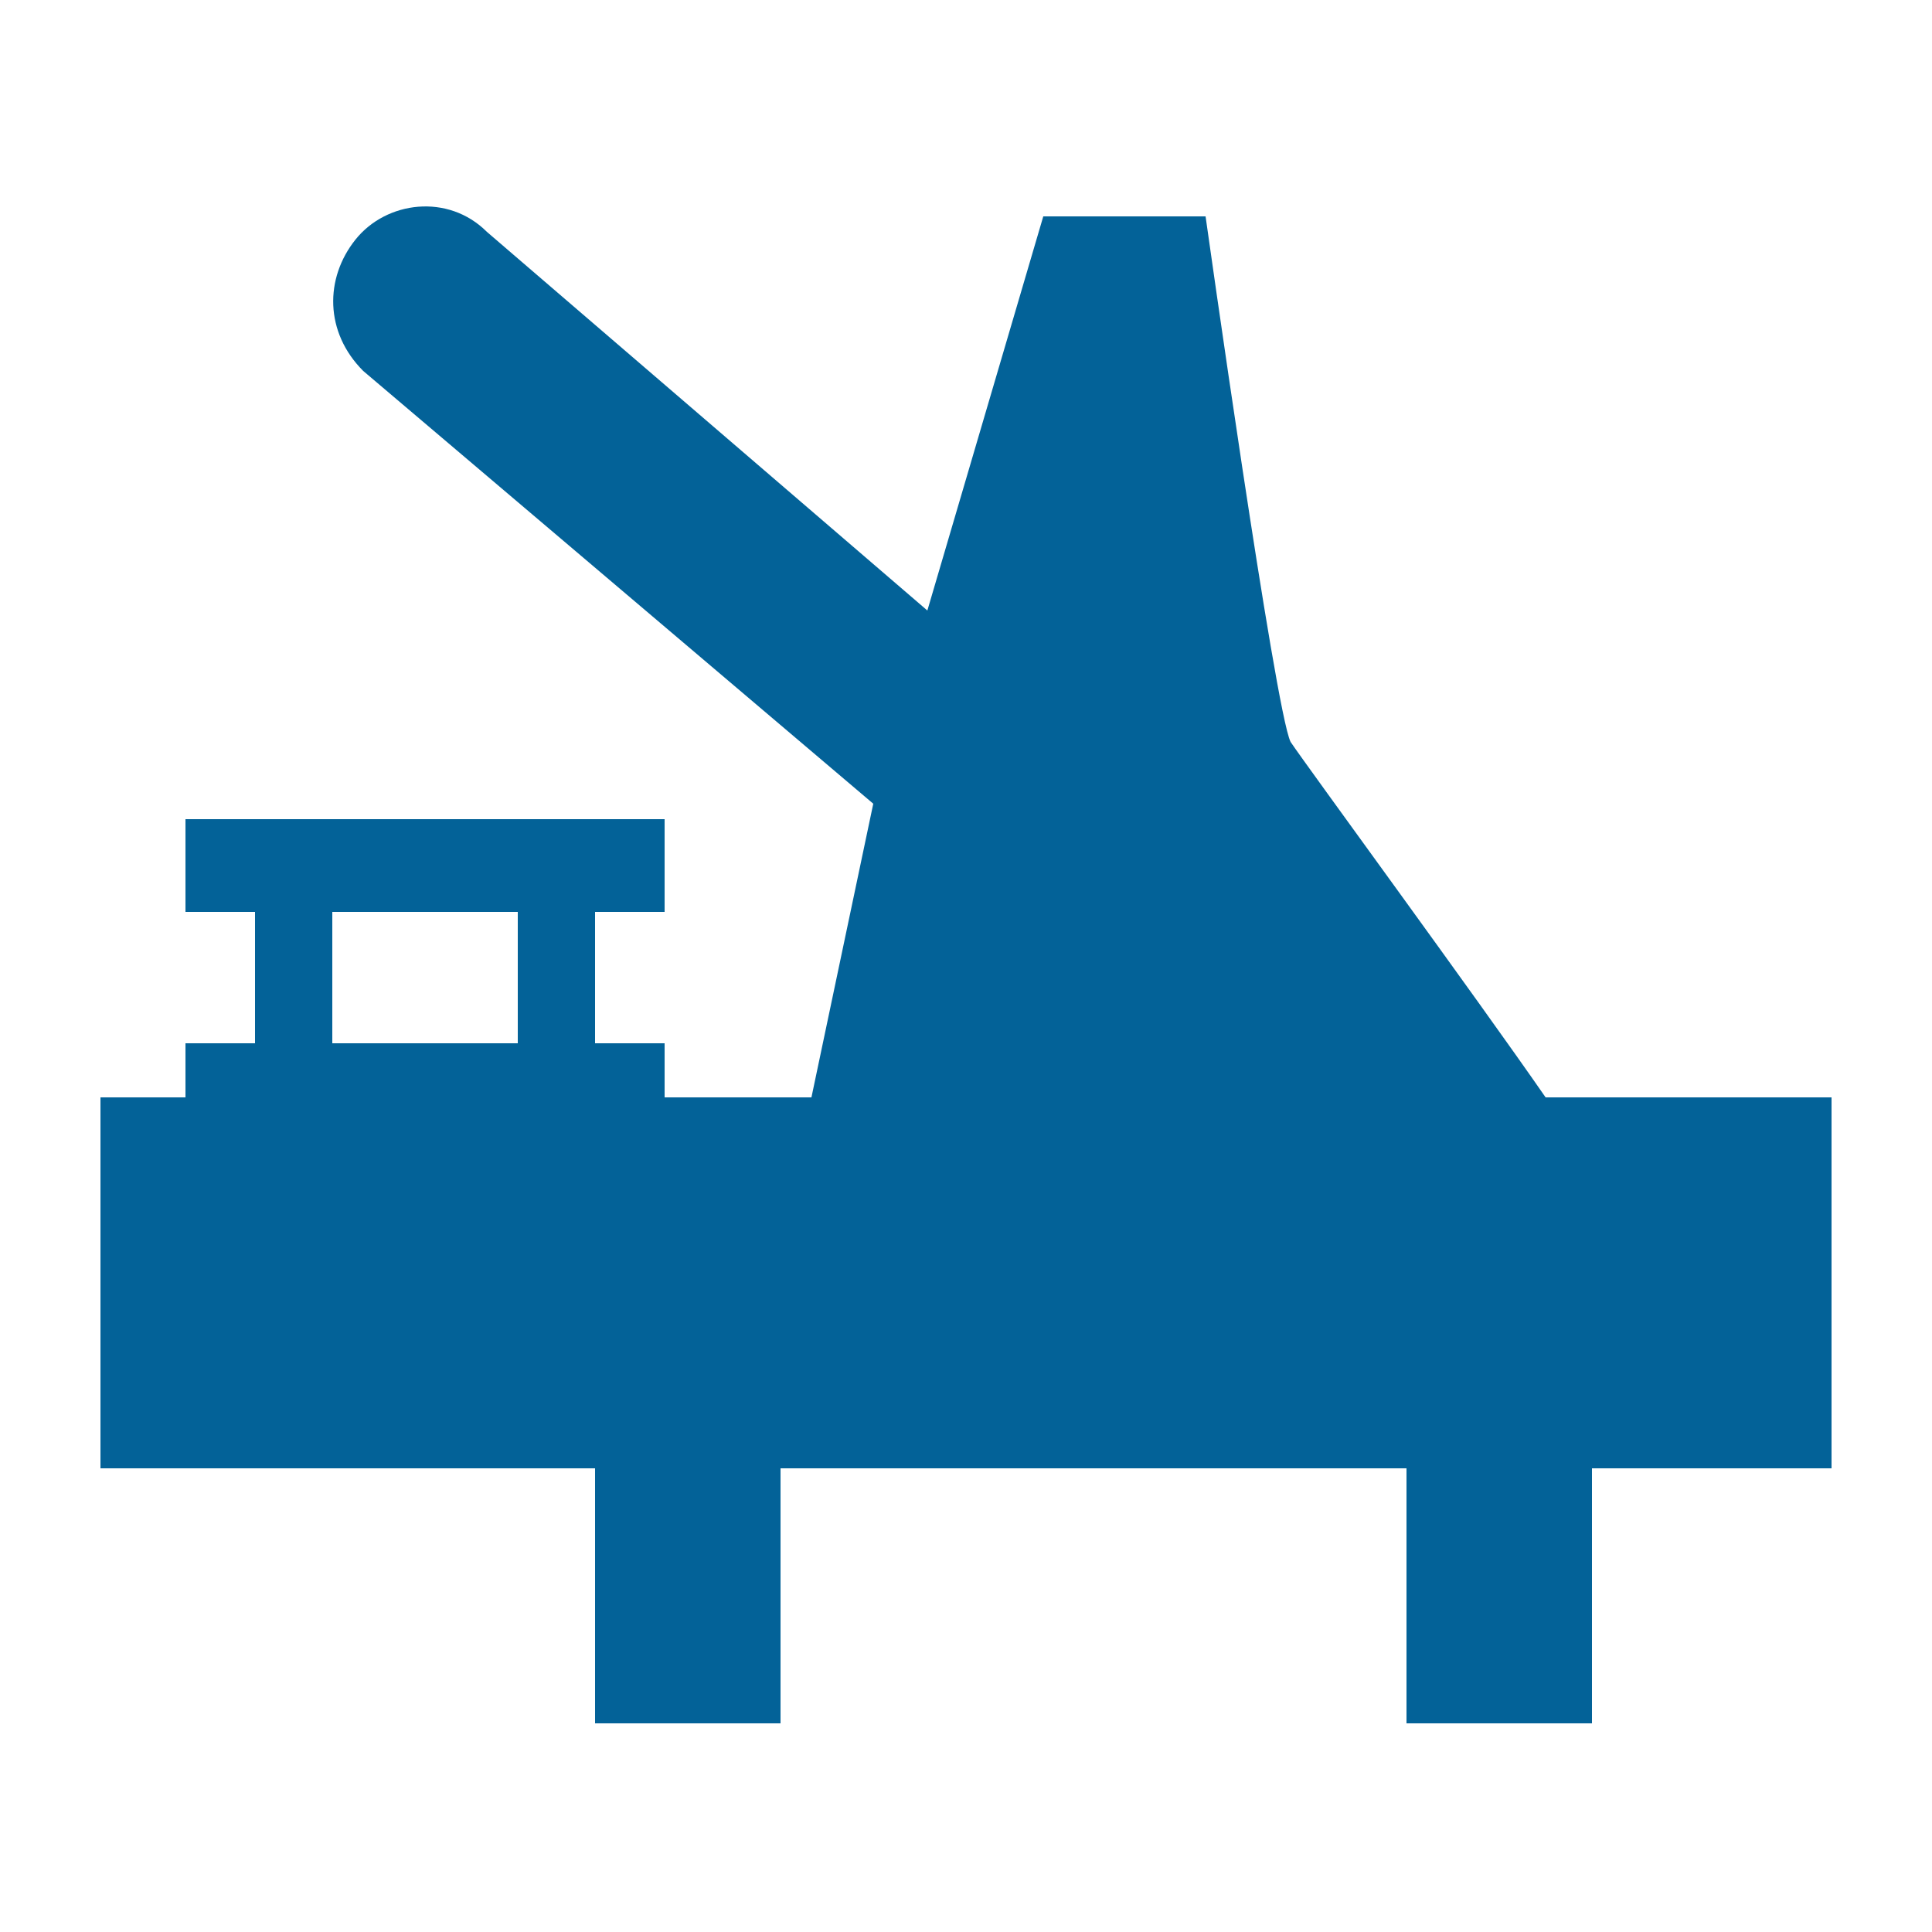 <?xml version="1.0" encoding="utf-8"?>
<!-- Generator: Adobe Illustrator 17.1.0, SVG Export Plug-In . SVG Version: 6.00 Build 0)  -->
<!DOCTYPE svg PUBLIC "-//W3C//DTD SVG 1.1//EN" "http://www.w3.org/Graphics/SVG/1.1/DTD/svg11.dtd">
<svg version="1.1" id="图层_1" xmlns="http://www.w3.org/2000/svg" xmlns:xlink="http://www.w3.org/1999/xlink" x="0px" y="0px"
	 viewBox="0 0 25 25" enable-background="new 0 0 25 25" xml:space="preserve">
<g>
	<rect x="0" y="0" opacity="0" fill="#036298" width="25" height="25"/>
	<path fill="#036298" d="M23.7,14.2H20c-0.9-1.3-3.1-4.3-3.3-4.6c-0.2-0.4-1.1-6.8-1.1-6.8h-2.1l-1.5,5.1L6.3,3
		C5.8,2.5,5,2.6,4.6,3.1C4.2,3.6,4.2,4.3,4.7,4.8l6.6,5.6l-0.8,3.8H8.6v-0.7H7.7v-1.7h0.9v-1.2H2.4v1.2h0.9v1.7H2.4v0.7H1.3v4.8h6.4
		v3.3h2.4v-3.3h8.1v3.3h2.4v-3.3h3.1V14.2z M4.3,11.8h2.4v1.7H4.3V11.8z"/>
</g>
</svg>
